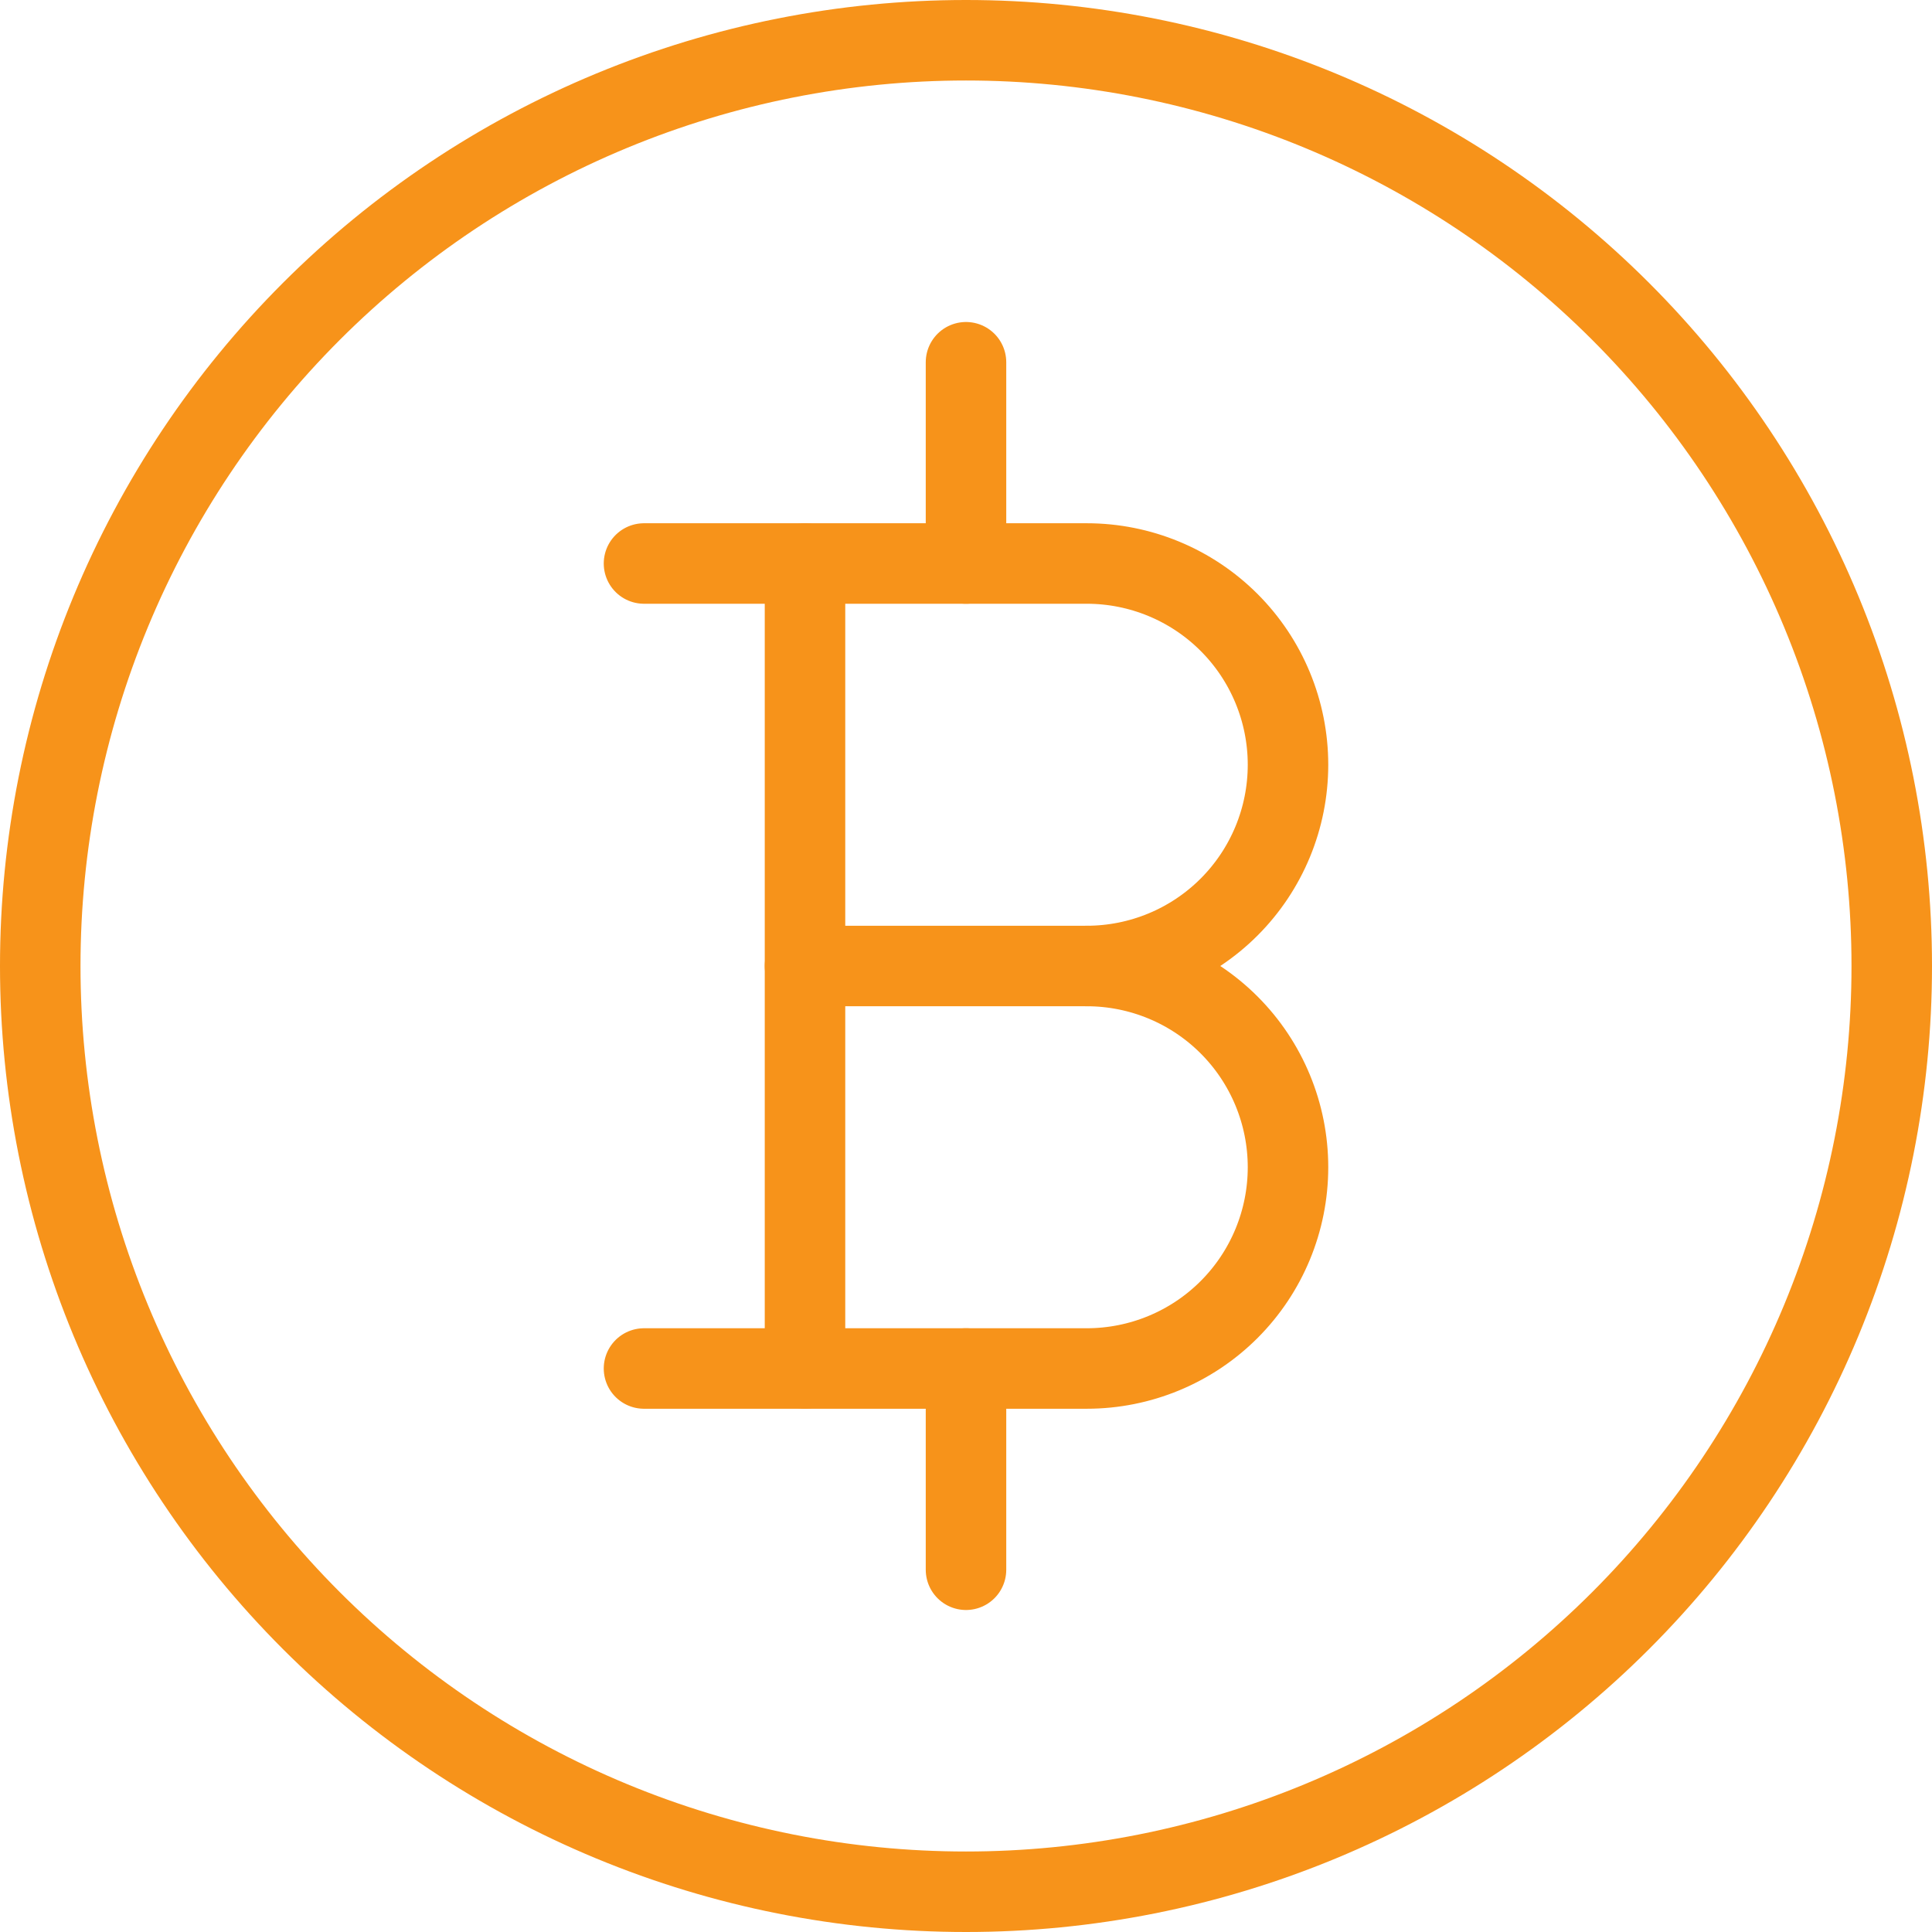 <?xml version="1.0" encoding="UTF-8"?> <svg xmlns="http://www.w3.org/2000/svg" width="24" height="24" viewBox="0 0 24 24" fill="none"><g clip-path="url(#clip0_7978_10937)"><path d="M0.5 12C0.5 13.51 0.797 15.006 1.375 16.401C1.953 17.796 2.8 19.064 3.868 20.132C4.936 21.2 6.204 22.047 7.599 22.625C8.994 23.203 10.49 23.5 12 23.5C13.51 23.5 15.006 23.203 16.401 22.625C17.796 22.047 19.064 21.2 20.132 20.132C21.2 19.064 22.047 17.796 22.625 16.401C23.203 15.006 23.5 13.51 23.5 12C23.5 10.49 23.203 8.994 22.625 7.599C22.047 6.204 21.2 4.936 20.132 3.868C19.064 2.8 17.796 1.953 16.401 1.375C15.006 0.797 13.51 0.5 12 0.5C10.49 0.5 8.994 0.797 7.599 1.375C6.204 1.953 4.936 2.8 3.868 3.868C2.8 4.936 1.953 6.204 1.375 7.599C0.797 8.994 0.5 10.49 0.5 12Z" stroke="#F7931A" stroke-linecap="round" stroke-linejoin="round"></path><path d="M8 7H13.5C14.163 7 14.799 7.263 15.268 7.732C15.737 8.201 16 8.837 16 9.5C16 10.163 15.737 10.799 15.268 11.268C14.799 11.737 14.163 12 13.5 12C14.163 12 14.799 12.263 15.268 12.732C15.737 13.201 16 13.837 16 14.5C16 15.163 15.737 15.799 15.268 16.268C14.799 16.737 14.163 17 13.5 17H8" stroke="#F7931A" stroke-linecap="round" stroke-linejoin="round"></path><path d="M10 7V17" stroke="#F7931A" stroke-linecap="round" stroke-linejoin="round"></path><path d="M13.5 12H10" stroke="#F7931A" stroke-linecap="round" stroke-linejoin="round"></path><path d="M12 7V4.5" stroke="#F7931A" stroke-linecap="round" stroke-linejoin="round"></path><path d="M12 19.5V17" stroke="#F7931A" stroke-linecap="round" stroke-linejoin="round"></path></g><defs><clipPath id="clip0_7978_10937"><rect width="24" height="24" fill="white"></rect></clipPath></defs></svg> 
